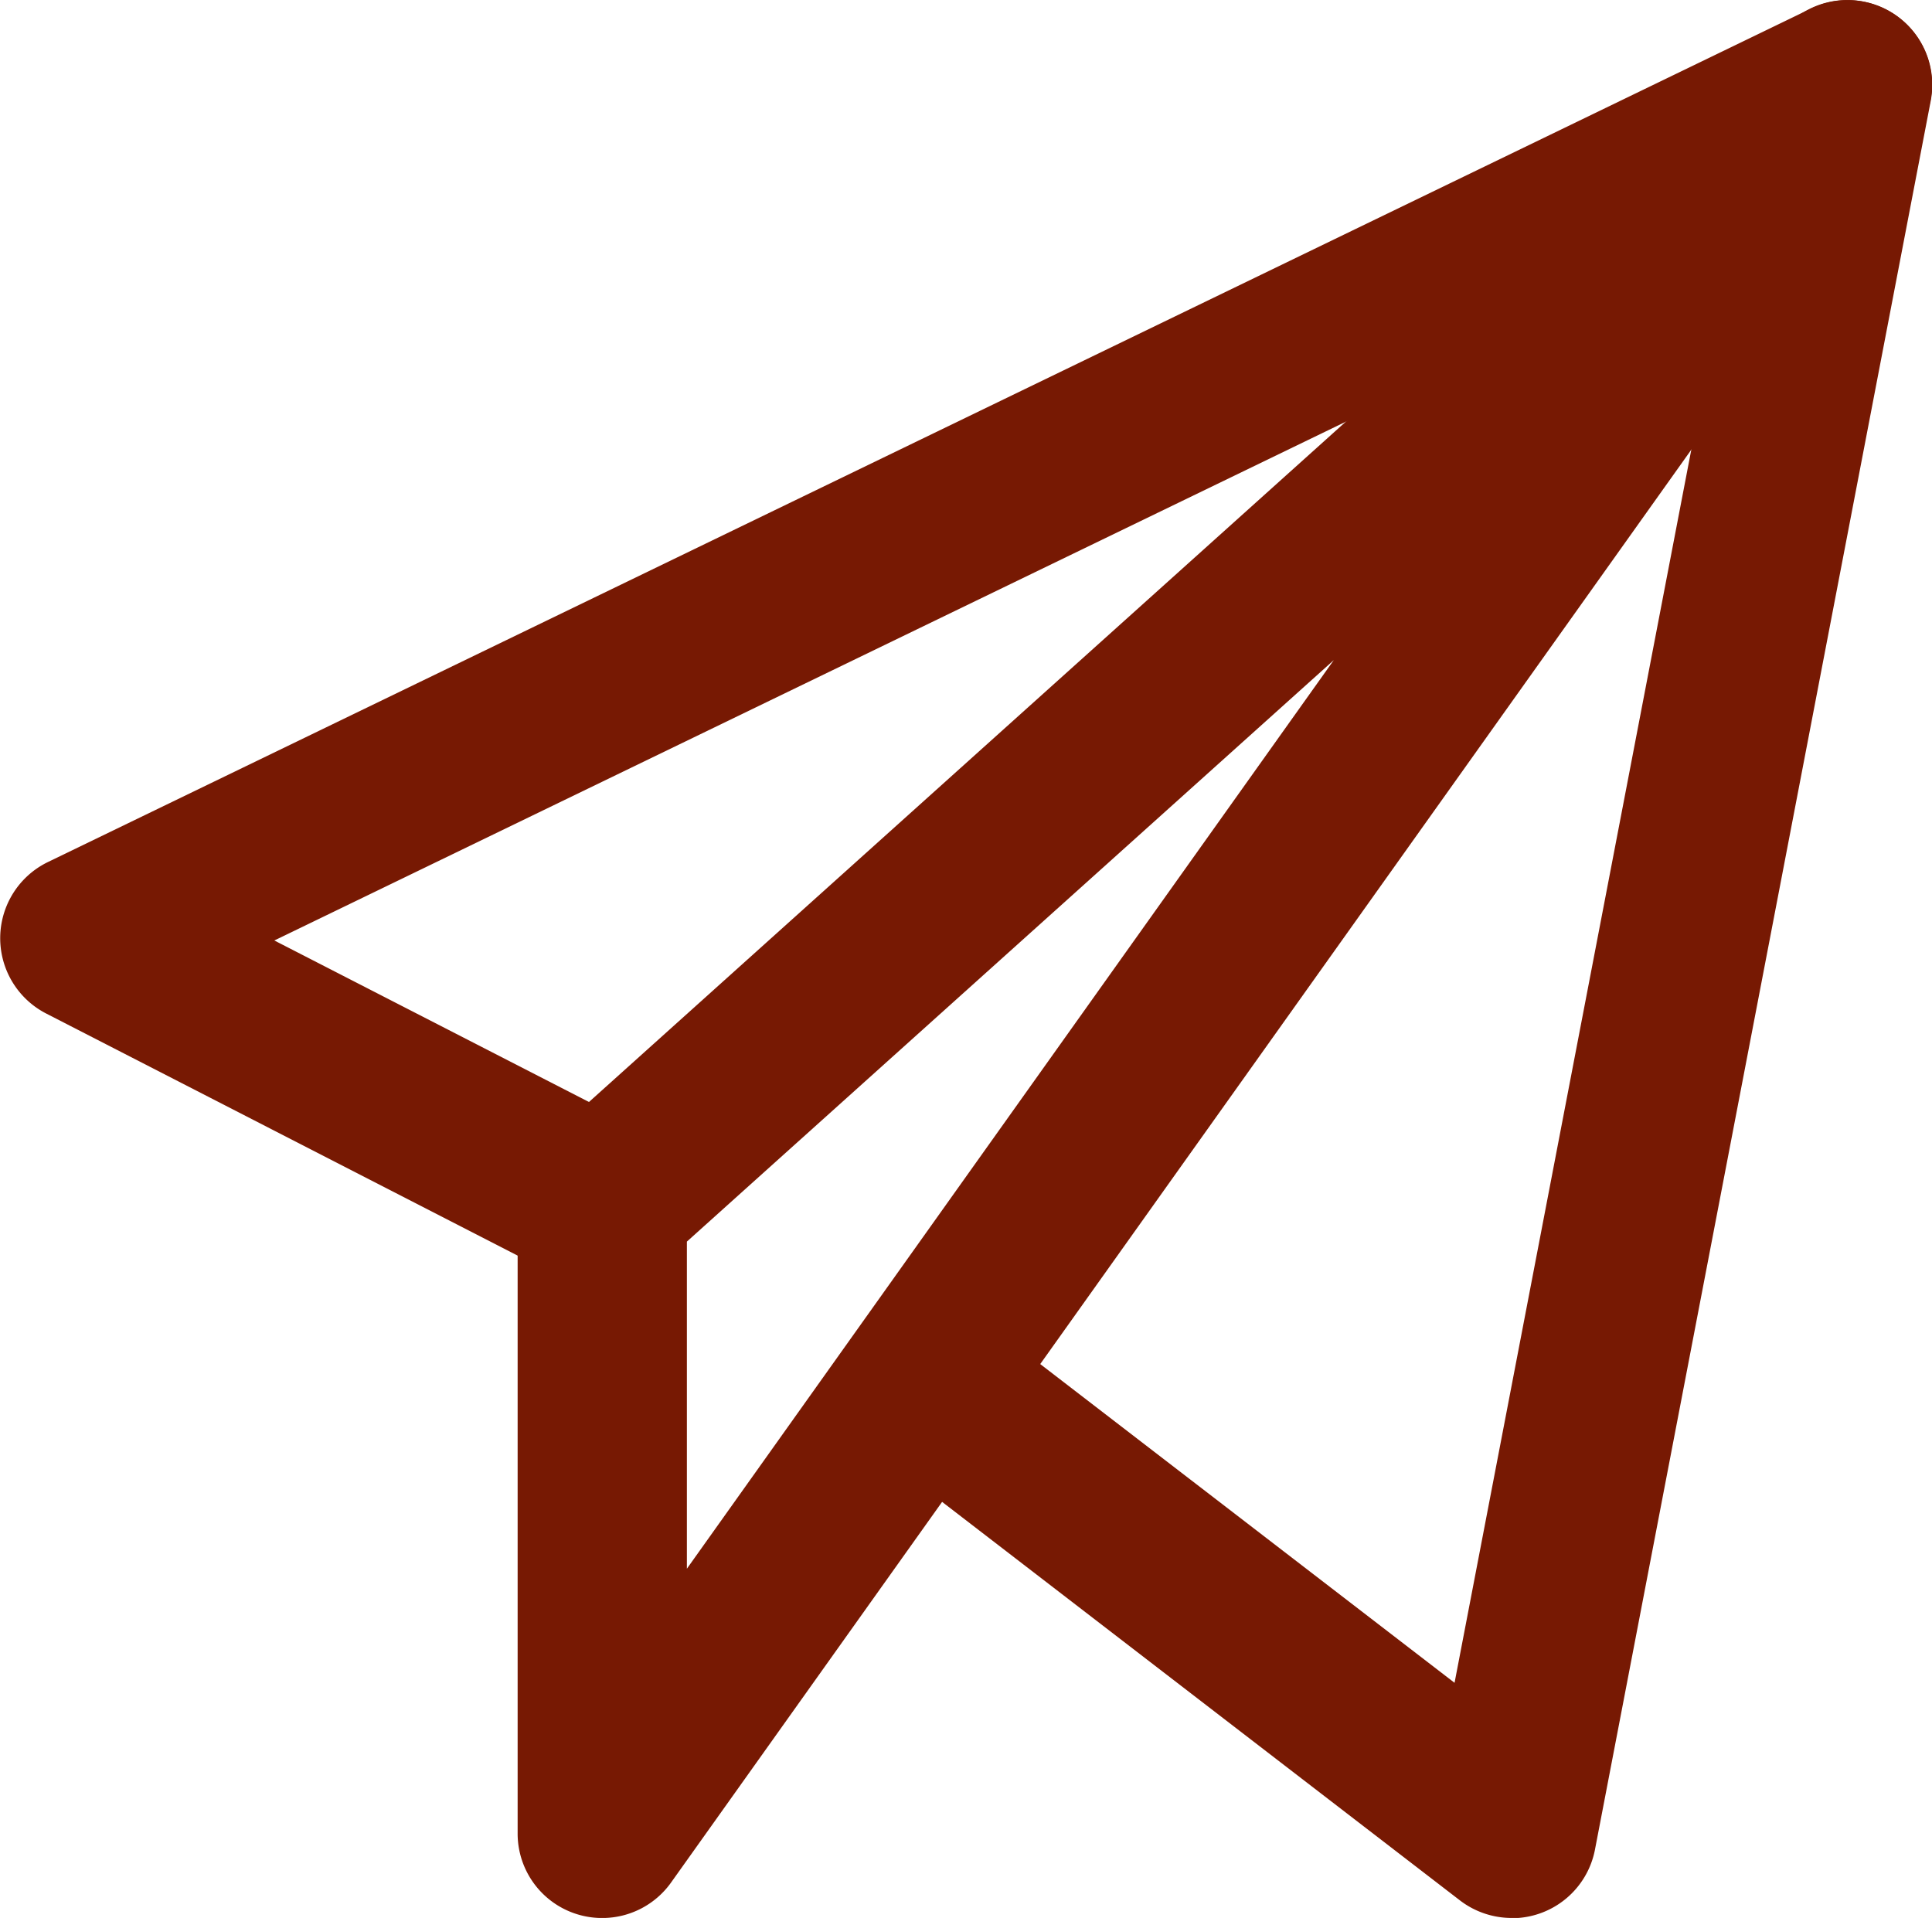 <svg id="ícone_email" xmlns="http://www.w3.org/2000/svg" width="41.825" height="41.523" viewBox="0 0 41.825 41.523">
  <g id="Grupo_129" data-name="Grupo 129" transform="translate(0 0)">
    <path id="Caminho_4495" data-name="Caminho 4495" d="M139.624,223.554a1.841,1.841,0,0,1-1.117-.379L126.7,214.088a1.832,1.832,0,1,1,2.233-2.9l9.456,7.275,6.02-31.357-31.57,15.286,7.94,4.076a1.832,1.832,0,0,1-1.674,3.259l-11.206-5.754a1.833,1.833,0,0,1,.038-3.279l38.161-18.475a1.832,1.832,0,0,1,2.6,1.993l-7.269,37.861a1.831,1.831,0,0,1-1.8,1.486Z" transform="translate(-106.9 -182.031)" fill="#771903"/>
  </g>
  <g id="Grupo_130" data-name="Grupo 130" transform="translate(11.206 0.001)">
    <path id="Caminho_4496" data-name="Caminho 4496" d="M114.849,223.554a1.828,1.828,0,0,1-1.832-1.832v-13.63a1.828,1.828,0,0,1,.606-1.361L140.579,182.5a1.832,1.832,0,0,1,2.717,2.425L116.34,222.784A1.828,1.828,0,0,1,114.849,223.554Zm1.832-14.644v7.082l14.005-19.671Z" transform="translate(-113.017 -182.031)" fill="#771903"/>
  </g>
</svg>
